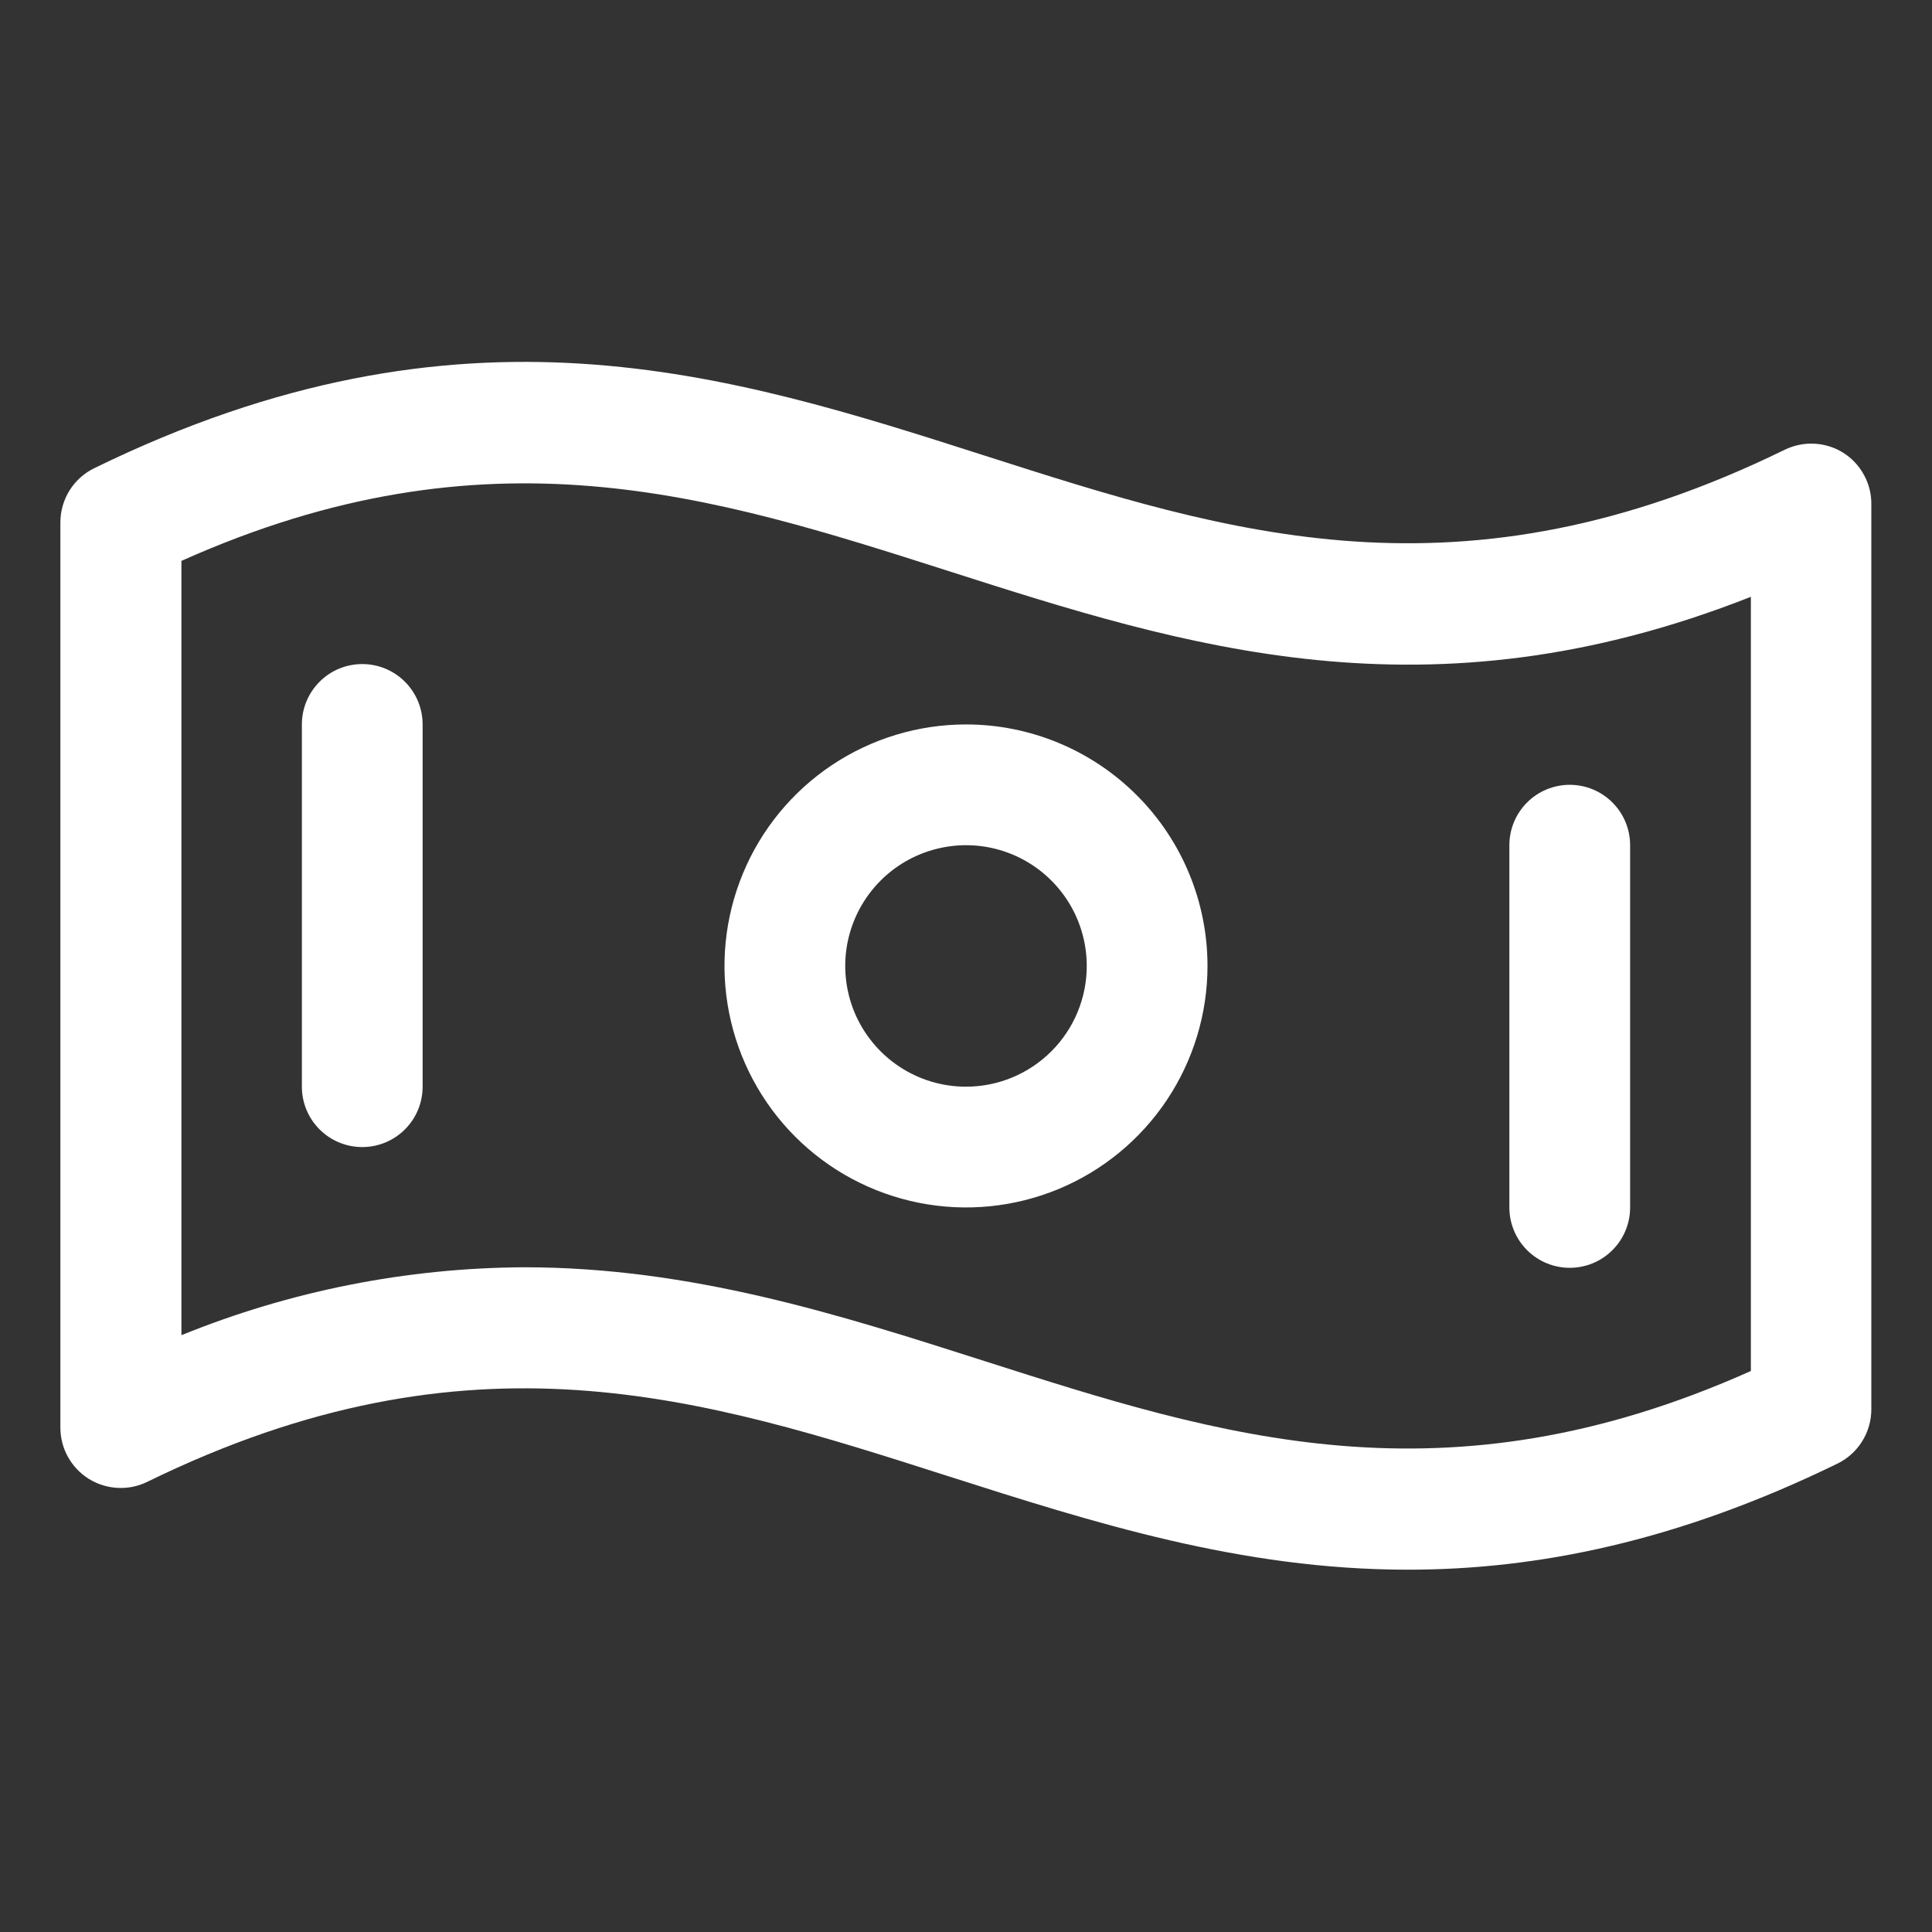 <svg width="32" height="32" viewBox="0 0 32 32" fill="none" xmlns="http://www.w3.org/2000/svg">
<rect x="0" y="0" width="32" height="32" fill="#333333" stroke="none"/>
<path d="M30.53 7.499C30.386 7.409 30.222 7.358 30.052 7.349C29.883 7.34 29.714 7.375 29.561 7.449C24.195 10.074 20.363 8.844 16.311 7.547C12.061 6.185 7.655 4.779 1.567 7.752C1.397 7.833 1.254 7.961 1.153 8.121C1.053 8.281 1 8.466 1 8.654V23.645C1 23.815 1.043 23.982 1.125 24.13C1.208 24.279 1.326 24.404 1.47 24.494C1.614 24.584 1.779 24.635 1.948 24.644C2.117 24.653 2.286 24.619 2.439 24.544C7.805 21.919 11.637 23.149 15.695 24.447C18.1 25.215 20.55 25.999 23.32 25.999C25.456 25.999 27.786 25.534 30.434 24.242C30.602 24.16 30.744 24.032 30.843 23.873C30.942 23.715 30.995 23.531 30.995 23.344V8.353C30.997 8.183 30.955 8.015 30.873 7.866C30.792 7.716 30.674 7.59 30.53 7.499ZM29 22.708C23.925 24.979 20.219 23.794 16.305 22.543C13.9 21.774 11.45 20.99 8.68 20.99C6.734 21 4.808 21.382 3.005 22.115V9.29C8.08 7.019 11.786 8.204 15.7 9.455C19.614 10.707 23.642 11.999 29 9.885V22.708ZM16 11.999C15.209 11.999 14.435 12.234 13.778 12.673C13.12 13.113 12.607 13.738 12.305 14.468C12.002 15.199 11.922 16.004 12.077 16.779C12.231 17.555 12.612 18.268 13.172 18.828C13.731 19.387 14.444 19.768 15.22 19.922C15.996 20.077 16.8 19.997 17.531 19.695C18.262 19.392 18.886 18.879 19.326 18.221C19.765 17.564 20 16.79 20 15.999C20 14.938 19.579 13.921 18.828 13.171C18.078 12.421 17.061 11.999 16 11.999ZM16 17.999C15.604 17.999 15.218 17.882 14.889 17.662C14.56 17.442 14.304 17.13 14.152 16.765C14.001 16.399 13.961 15.997 14.038 15.609C14.116 15.221 14.306 14.865 14.586 14.585C14.866 14.305 15.222 14.115 15.61 14.038C15.998 13.96 16.4 14 16.765 14.151C17.131 14.303 17.443 14.559 17.663 14.888C17.883 15.217 18 15.604 18 15.999C18 16.53 17.789 17.038 17.414 17.413C17.039 17.788 16.53 17.999 16 17.999ZM7 11.999V17.999C7 18.264 6.895 18.519 6.707 18.706C6.52 18.894 6.265 18.999 6 18.999C5.735 18.999 5.48 18.894 5.293 18.706C5.105 18.519 5 18.264 5 17.999V11.999C5 11.734 5.105 11.48 5.293 11.292C5.48 11.104 5.735 10.999 6 10.999C6.265 10.999 6.52 11.104 6.707 11.292C6.895 11.48 7 11.734 7 11.999ZM25 19.999V13.999C25 13.734 25.105 13.48 25.293 13.292C25.48 13.104 25.735 12.999 26 12.999C26.265 12.999 26.52 13.104 26.707 13.292C26.895 13.48 27 13.734 27 13.999V19.999C27 20.264 26.895 20.519 26.707 20.706C26.52 20.894 26.265 20.999 26 20.999C25.735 20.999 25.48 20.894 25.293 20.706C25.105 20.519 25 20.264 25 19.999Z" fill="white"/>
</svg>
